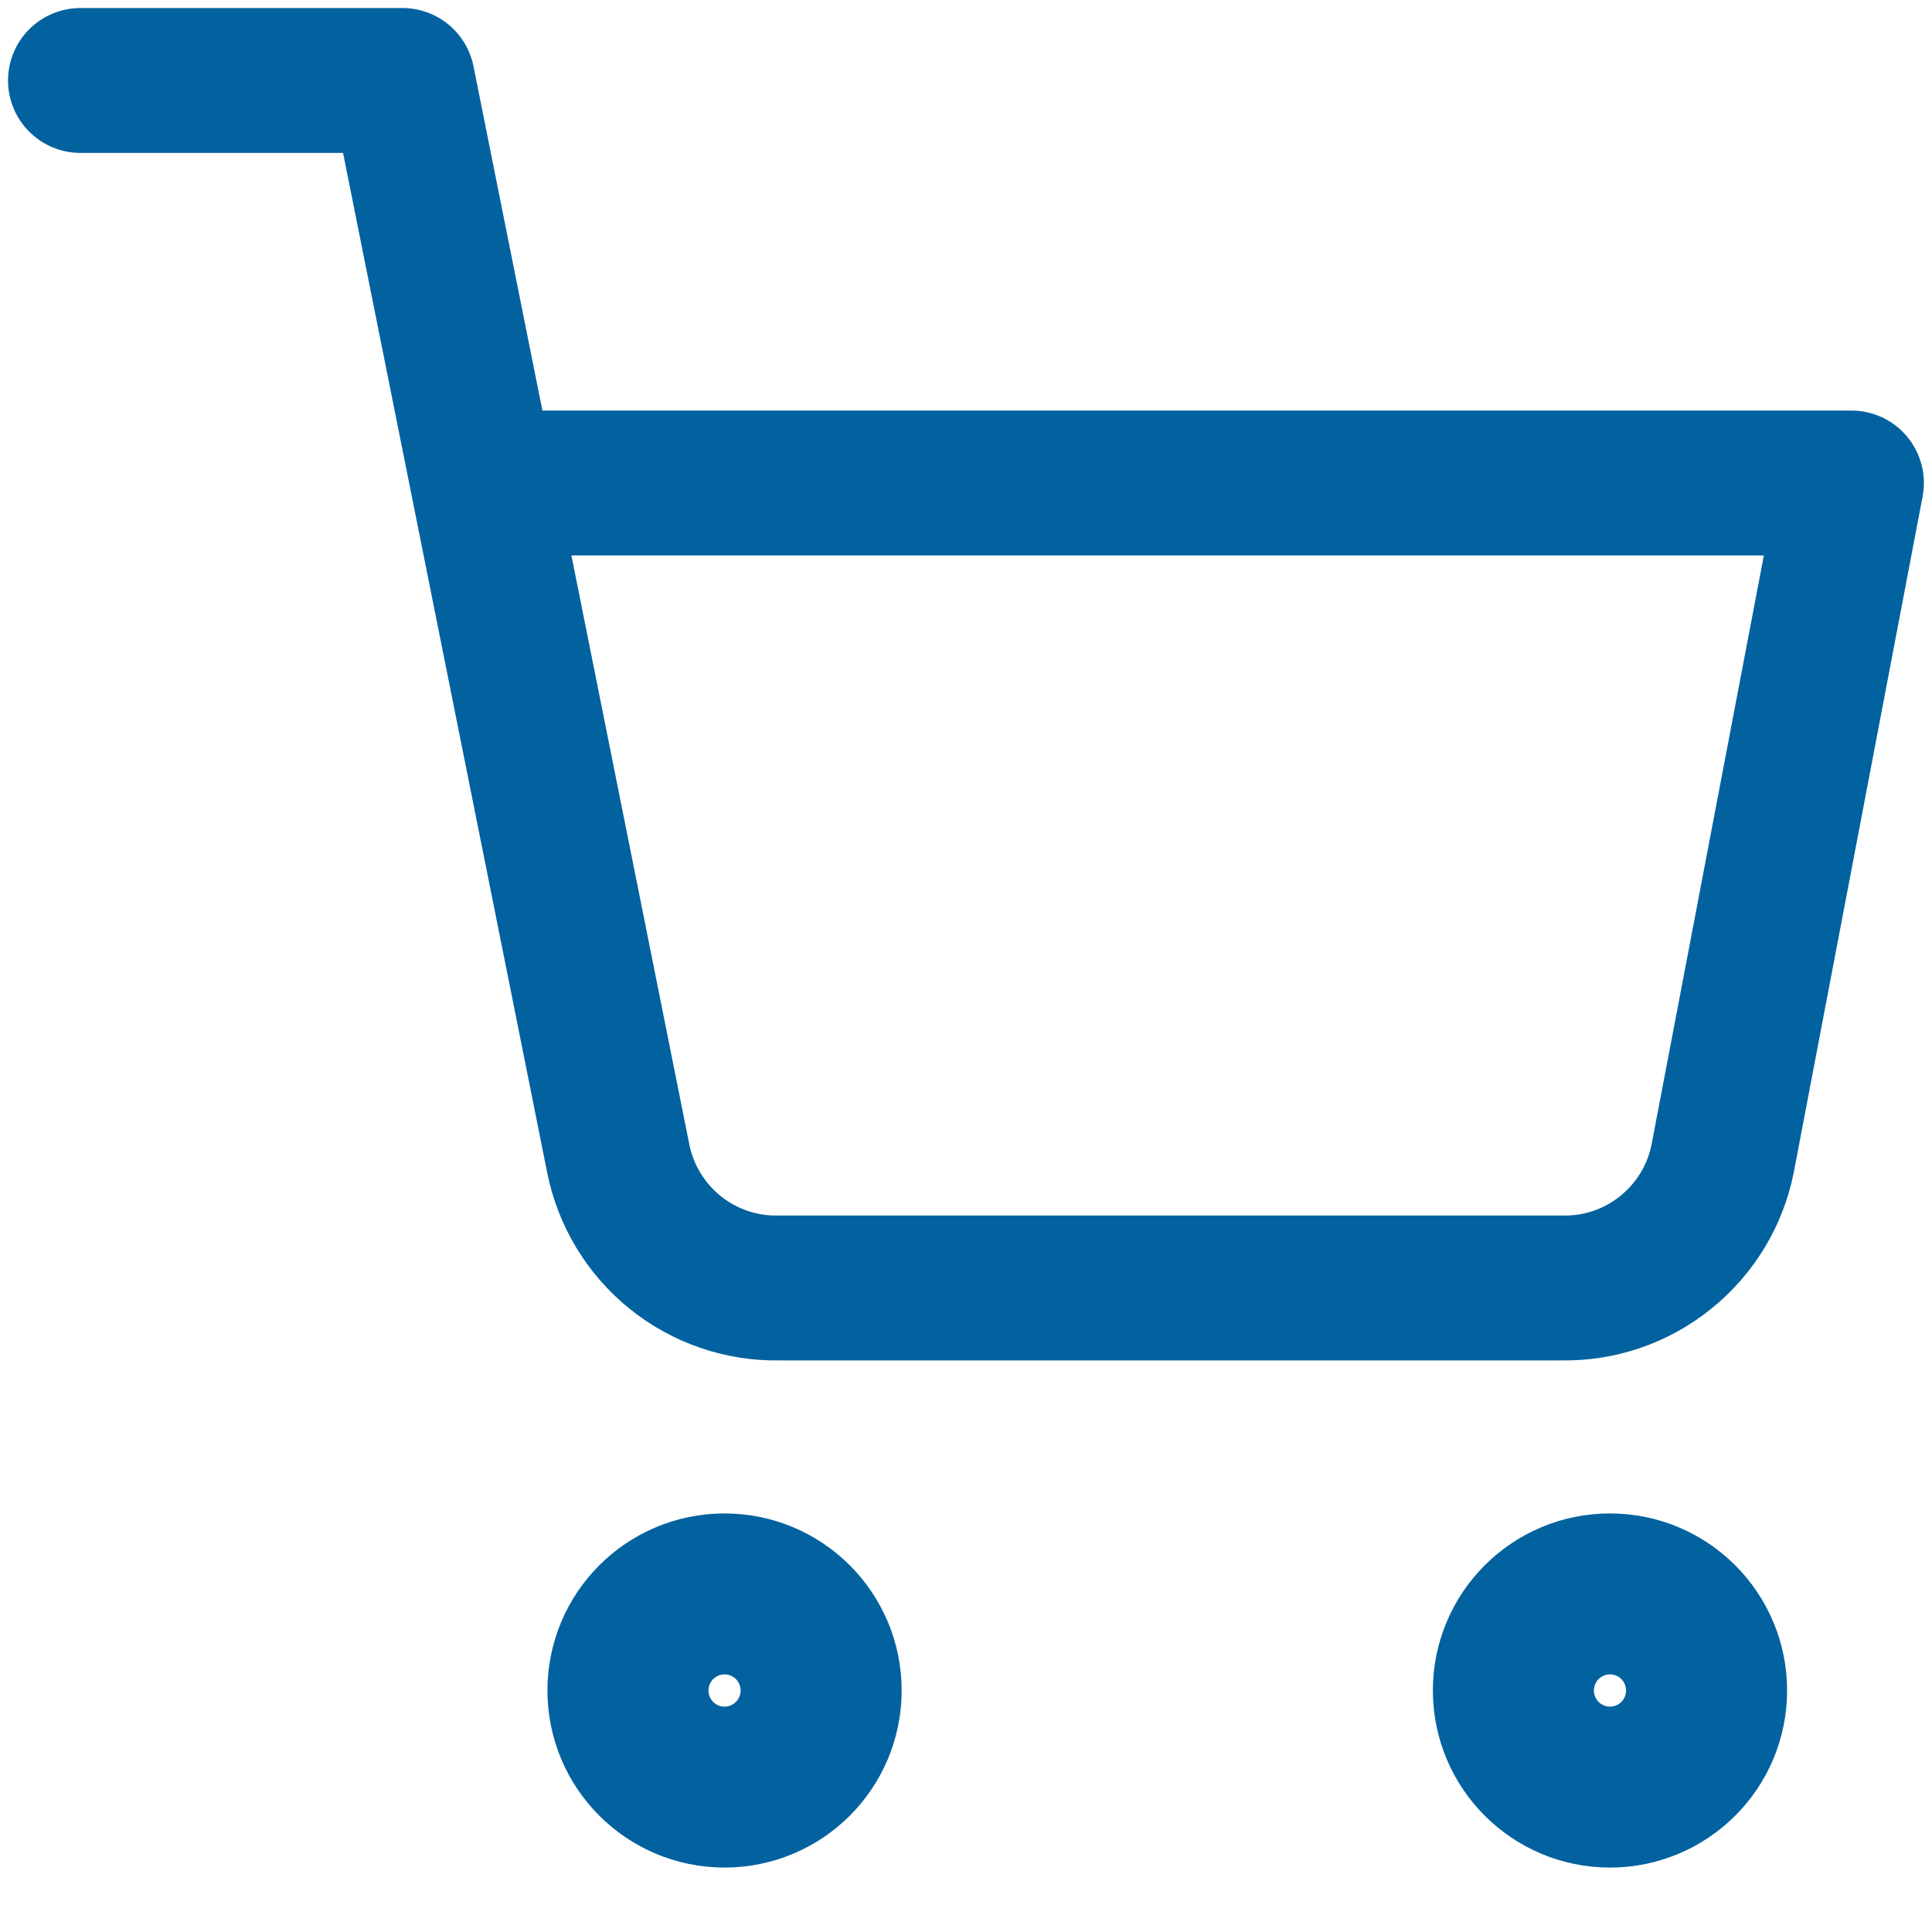 <svg width="20" height="20" viewBox="0 0 20 20" fill="none" xmlns="http://www.w3.org/2000/svg">
<g id="shopping-cart" clip-path="url(#clip0_754_1329)">
<path id="Vector" d="M7.5 18.333C7.961 18.333 8.334 17.96 8.334 17.5C8.334 17.04 7.961 16.667 7.5 16.667C7.04 16.667 6.667 17.04 6.667 17.5C6.667 17.96 7.04 18.333 7.5 18.333Z" stroke="#02629F" stroke-width="2" stroke-linecap="round" stroke-linejoin="round"/>
<path id="Vector_2" d="M16.666 18.333C17.127 18.333 17.5 17.96 17.5 17.5C17.5 17.04 17.127 16.667 16.666 16.667C16.206 16.667 15.833 17.04 15.833 17.5C15.833 17.96 16.206 18.333 16.666 18.333Z" stroke="#02629F" stroke-width="2" stroke-linecap="round" stroke-linejoin="round"/>
<path id="Vector_3" d="M0.833 0.833H4.166L6.4 11.992C6.476 12.375 6.685 12.72 6.989 12.965C7.294 13.211 7.675 13.341 8.066 13.333H16.166C16.557 13.341 16.939 13.211 17.243 12.965C17.548 12.72 17.757 12.375 17.833 11.992L19.166 5H5" stroke="#02629F" stroke-width="1.5" stroke-linecap="round" stroke-linejoin="round"/>
</g>
<defs>
<clipPath id="clip0_754_1329">
<rect width="20" height="20" fill="white"/>
</clipPath>
</defs>
</svg>
